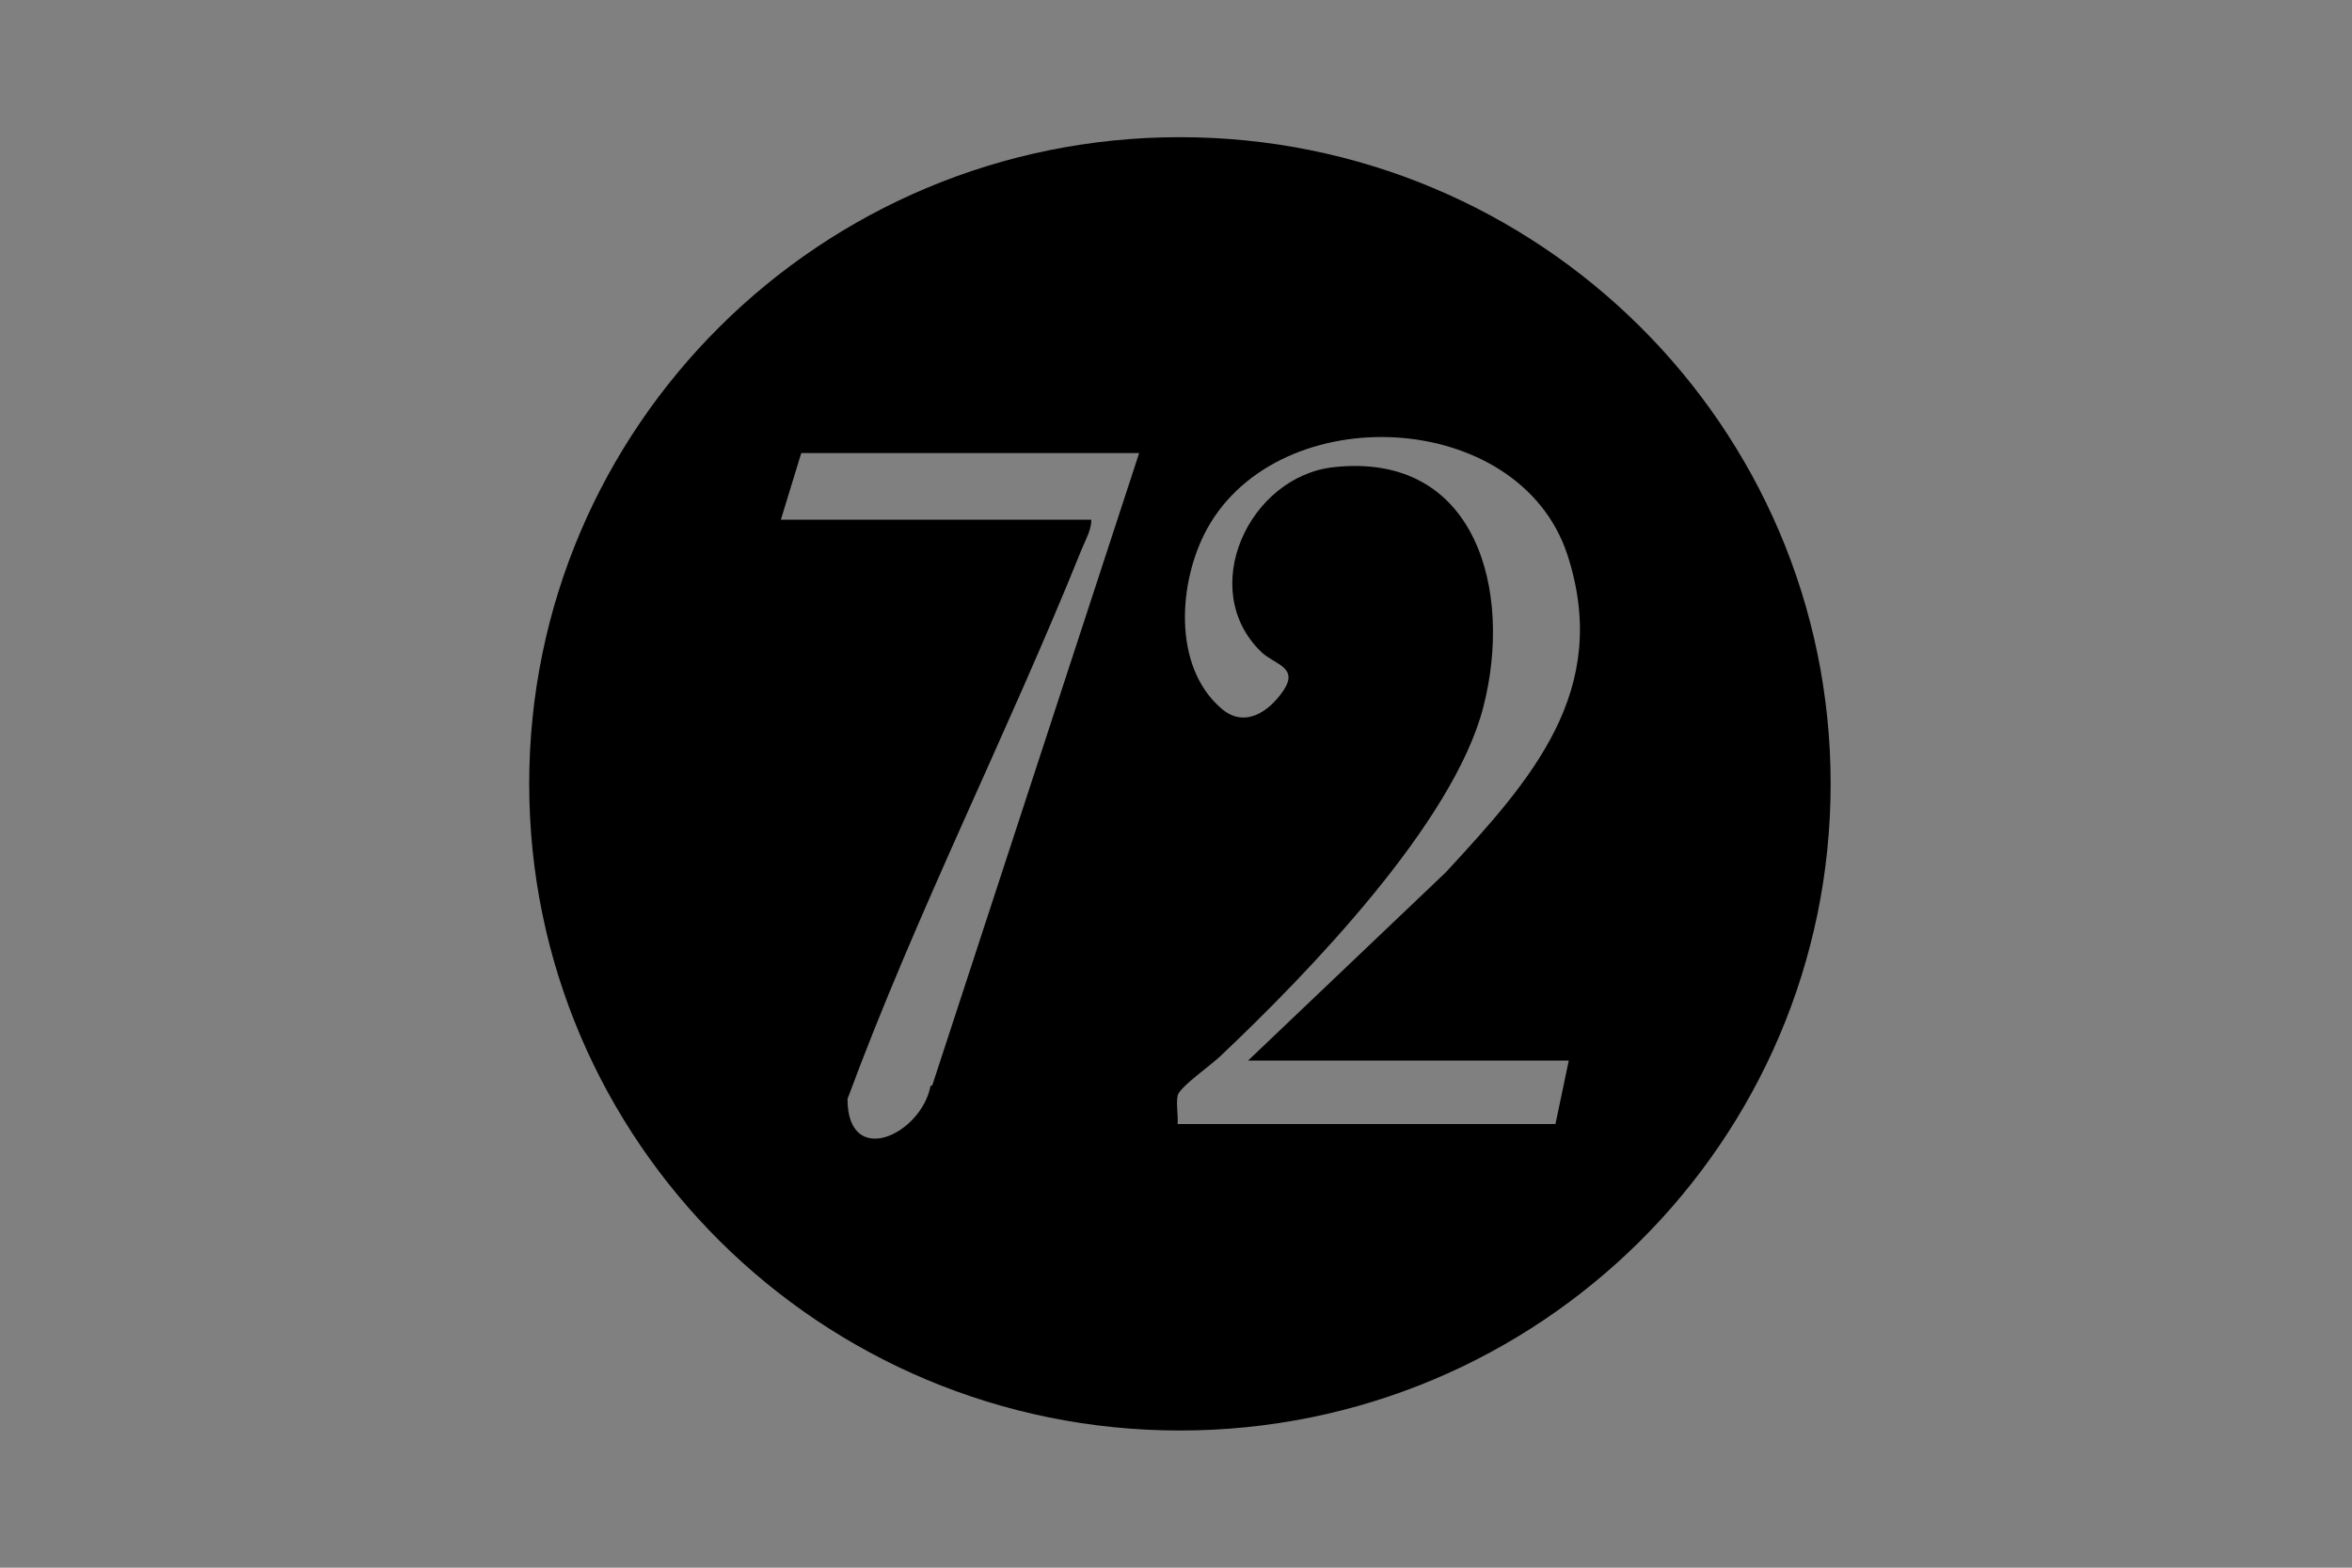<?xml version="1.0" encoding="UTF-8"?> <svg xmlns="http://www.w3.org/2000/svg" id="Layer_1" version="1.1" viewBox="0 0 300 200"><rect x="0" y="0" width="300" height="200" fill="#808080" stroke="none"/><defs><style> .st0 { fill: #fff; } </style></defs><path class="st0" d="M204.5,117.2h-.5v3.6h.6c.8,0,1.4,0,1.7-.2.6-.3.9-.9.9-1.6s-.3-1.4-1.1-1.6c-.3,0-.9-.2-1.7-.2v-.2ZM202.3,127.1v-11.3h2.8c1.1,0,2,.3,2.7.8.6.6.9,1.4.9,2.4s-.2,1.3-.5,1.7c-.3.5-.8.8-1.4,1.1.3.2.8.6,1.1.9s.8,1.1,1.4,2c.3.6.8,1.1.9,1.4l.6.8h-1.9s-.5-.8-.6-.8l-.8-1.3-.6-.8c-.3-.5-.6-.8-.9-1.1s-.5-.5-.8-.6c-.2,0-.6-.2-1.1-.2h-.5v4.9h-1.6.2ZM221.8,122.4l-1.3-.8c-.8-.5-1.3-.9-1.6-1.4s-.5-.9-.5-1.6c0-.9.3-1.6.9-2.2s1.4-.8,2.4-.8,1.7.3,2.5.8v1.9c-.8-.8-1.7-1.1-2.7-1.1s-.9,0-1.3.3c-.3.3-.5.6-.5.9s0,.6.3.9.6.6,1.3.9l1.3.8c1.4.8,2,1.9,2,3.1s-.3,1.6-.9,2.2-1.4.8-2.4.8-2-.3-3-1.1v-2c.8,1.1,1.9,1.6,3,1.6s.9,0,1.3-.5c.3-.3.5-.6.5-1.1,0-.8-.5-1.4-1.4-2v.3ZM86.5,124.7c-1.1,1.1-3.3,1.6-3.9.3-.6-1.4.6-2.4,1.6-3,0,0,1.9,2,2.4,2.5v.2ZM84.7,117.3c.6,0,1.3.3,1.4.9,0,.6-.2,1.1-.6,1.4-.3.3-.6.5-.8.6-.3-.3-.6-.6-.8-1.1-.2-.3-.3-.6-.3-.9,0-.6.6-1.1,1.3-1.1l-.2.2ZM88.4,124.6c.6-.8,1.3-2.5,1.4-3.1h-1.4c0,.5-.5,1.4-.9,2l-2-2.2c.9-.6,2-1.6,2-2.8s-.3-1.4-.8-1.7c-.6-.5-1.3-.6-2-.6s-1.6.3-2,.8-.8,1.1-.8,1.9.5,1.6,1.4,2.5c-.3,0-.8.5-1.1.6-.9.8-1.6,1.6-1.3,3,.2.9.9,2.2,2.8,2.4,1.6,0,2.8-.5,3.9-1.4l1.3,1.4h2l-2.4-2.5-.2-.2Z"></path><path d="M150.5,17.5c-45.8,0-83,36.9-83,82.5s37.2,82.5,83,82.5,83-36.9,83-82.5S196.3,17.5,150.5,17.5ZM118.7,138.5c-1.2,6.3-10.6,10.6-10.6,1.7,8.8-23.8,20.4-46.6,29.9-70.2.5-1.2,1.2-2.4,1.2-3.7h-39.6l2.6-8.5h43.1l-26.4,80.7ZM200.1,135.3l-1.7,8.1h-48.2c.1-1.1-.2-2.5,0-3.6.2-1.1,4.4-4,5.5-5.1,11.1-10.5,29.7-29.7,33.5-44.5,3.8-14.7-.8-32.6-19.1-30.6-10.8,1.2-17.5,15.6-9.2,23.6,1.7,1.6,4.8,1.9,2.8,4.9-1.9,2.8-5,4.8-7.9,2.3-6.3-5.4-5.5-16.3-1.8-23,9.3-16.7,39.7-15.3,45.9,3.3,5.7,17.4-4.6,28.8-15.5,40.6l-25.2,24h40.9Z"></path></svg> 
